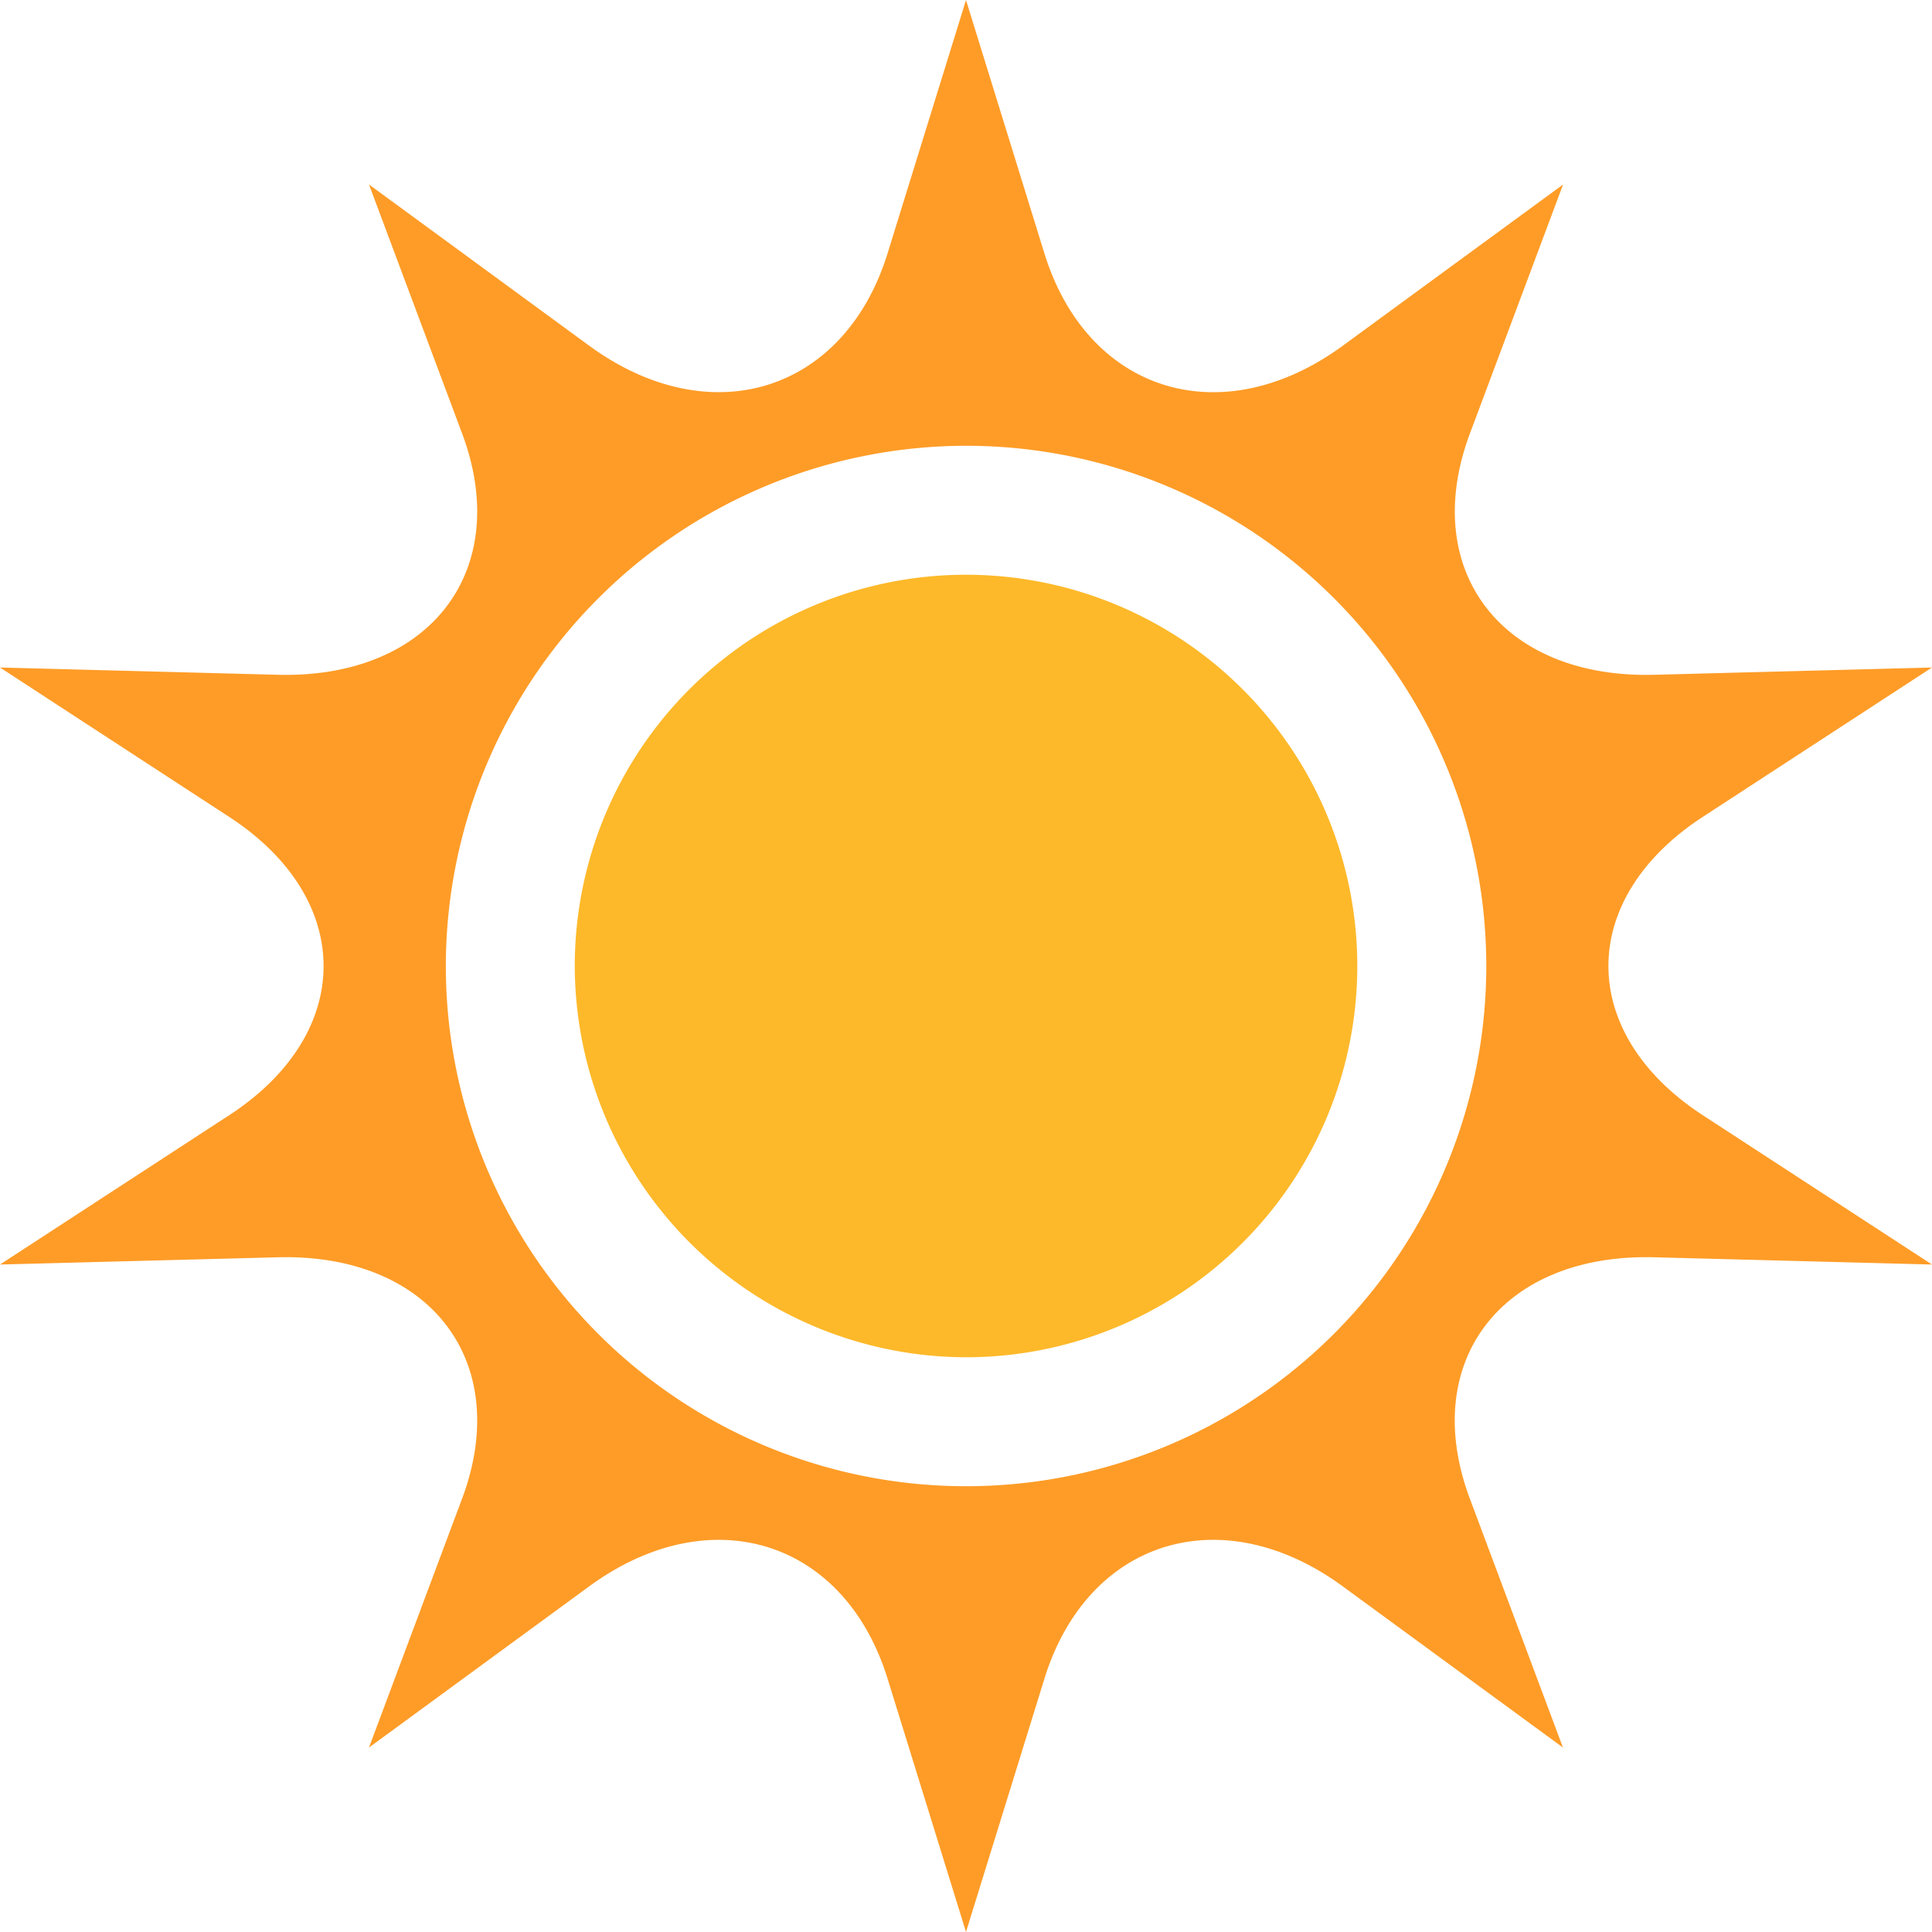 <?xml version="1.0" encoding="utf-8"?>
<svg id="Layer_1" data-name="Layer 1" xmlns="http://www.w3.org/2000/svg" width="60" height="60" viewBox="0 0 60 60"><title>sun</title><path d="M30,42.151A12.151,12.151,0,1,0,17.85,30,12.175,12.175,0,0,0,30,42.151Z" fill="#fdb92a"/><path d="M7.118,34.634,0,39.271l8.627-.225c4.736-.123,7.313,3.249,5.722,7.5l-2.89,7.725,6.84-5.006c3.756-2.746,7.923-1.457,9.265,2.866L30,60l2.436-7.869c1.341-4.323,5.508-5.612,9.264-2.866l6.839,5.006-2.89-7.725c-1.591-4.251.986-7.623,5.723-7.5L60,39.271l-7.118-4.637c-3.908-2.549-3.908-6.718,0-9.265L60,20.73l-8.627.226c-4.737.123-7.313-3.249-5.721-7.5L48.543,5.73,41.7,10.738c-3.757,2.744-7.923,1.455-9.265-2.868L30,0,27.564,7.869c-1.342,4.322-5.509,5.612-9.266,2.867L11.459,5.729l2.89,7.727c1.591,4.249-.986,7.621-5.722,7.5L0,20.73l7.117,4.639C11.026,27.916,11.026,32.086,7.118,34.634ZM30,13.844A16.156,16.156,0,1,1,13.846,30,16.171,16.171,0,0,1,30,13.844Z" fill="#fe9c27"/></svg>
